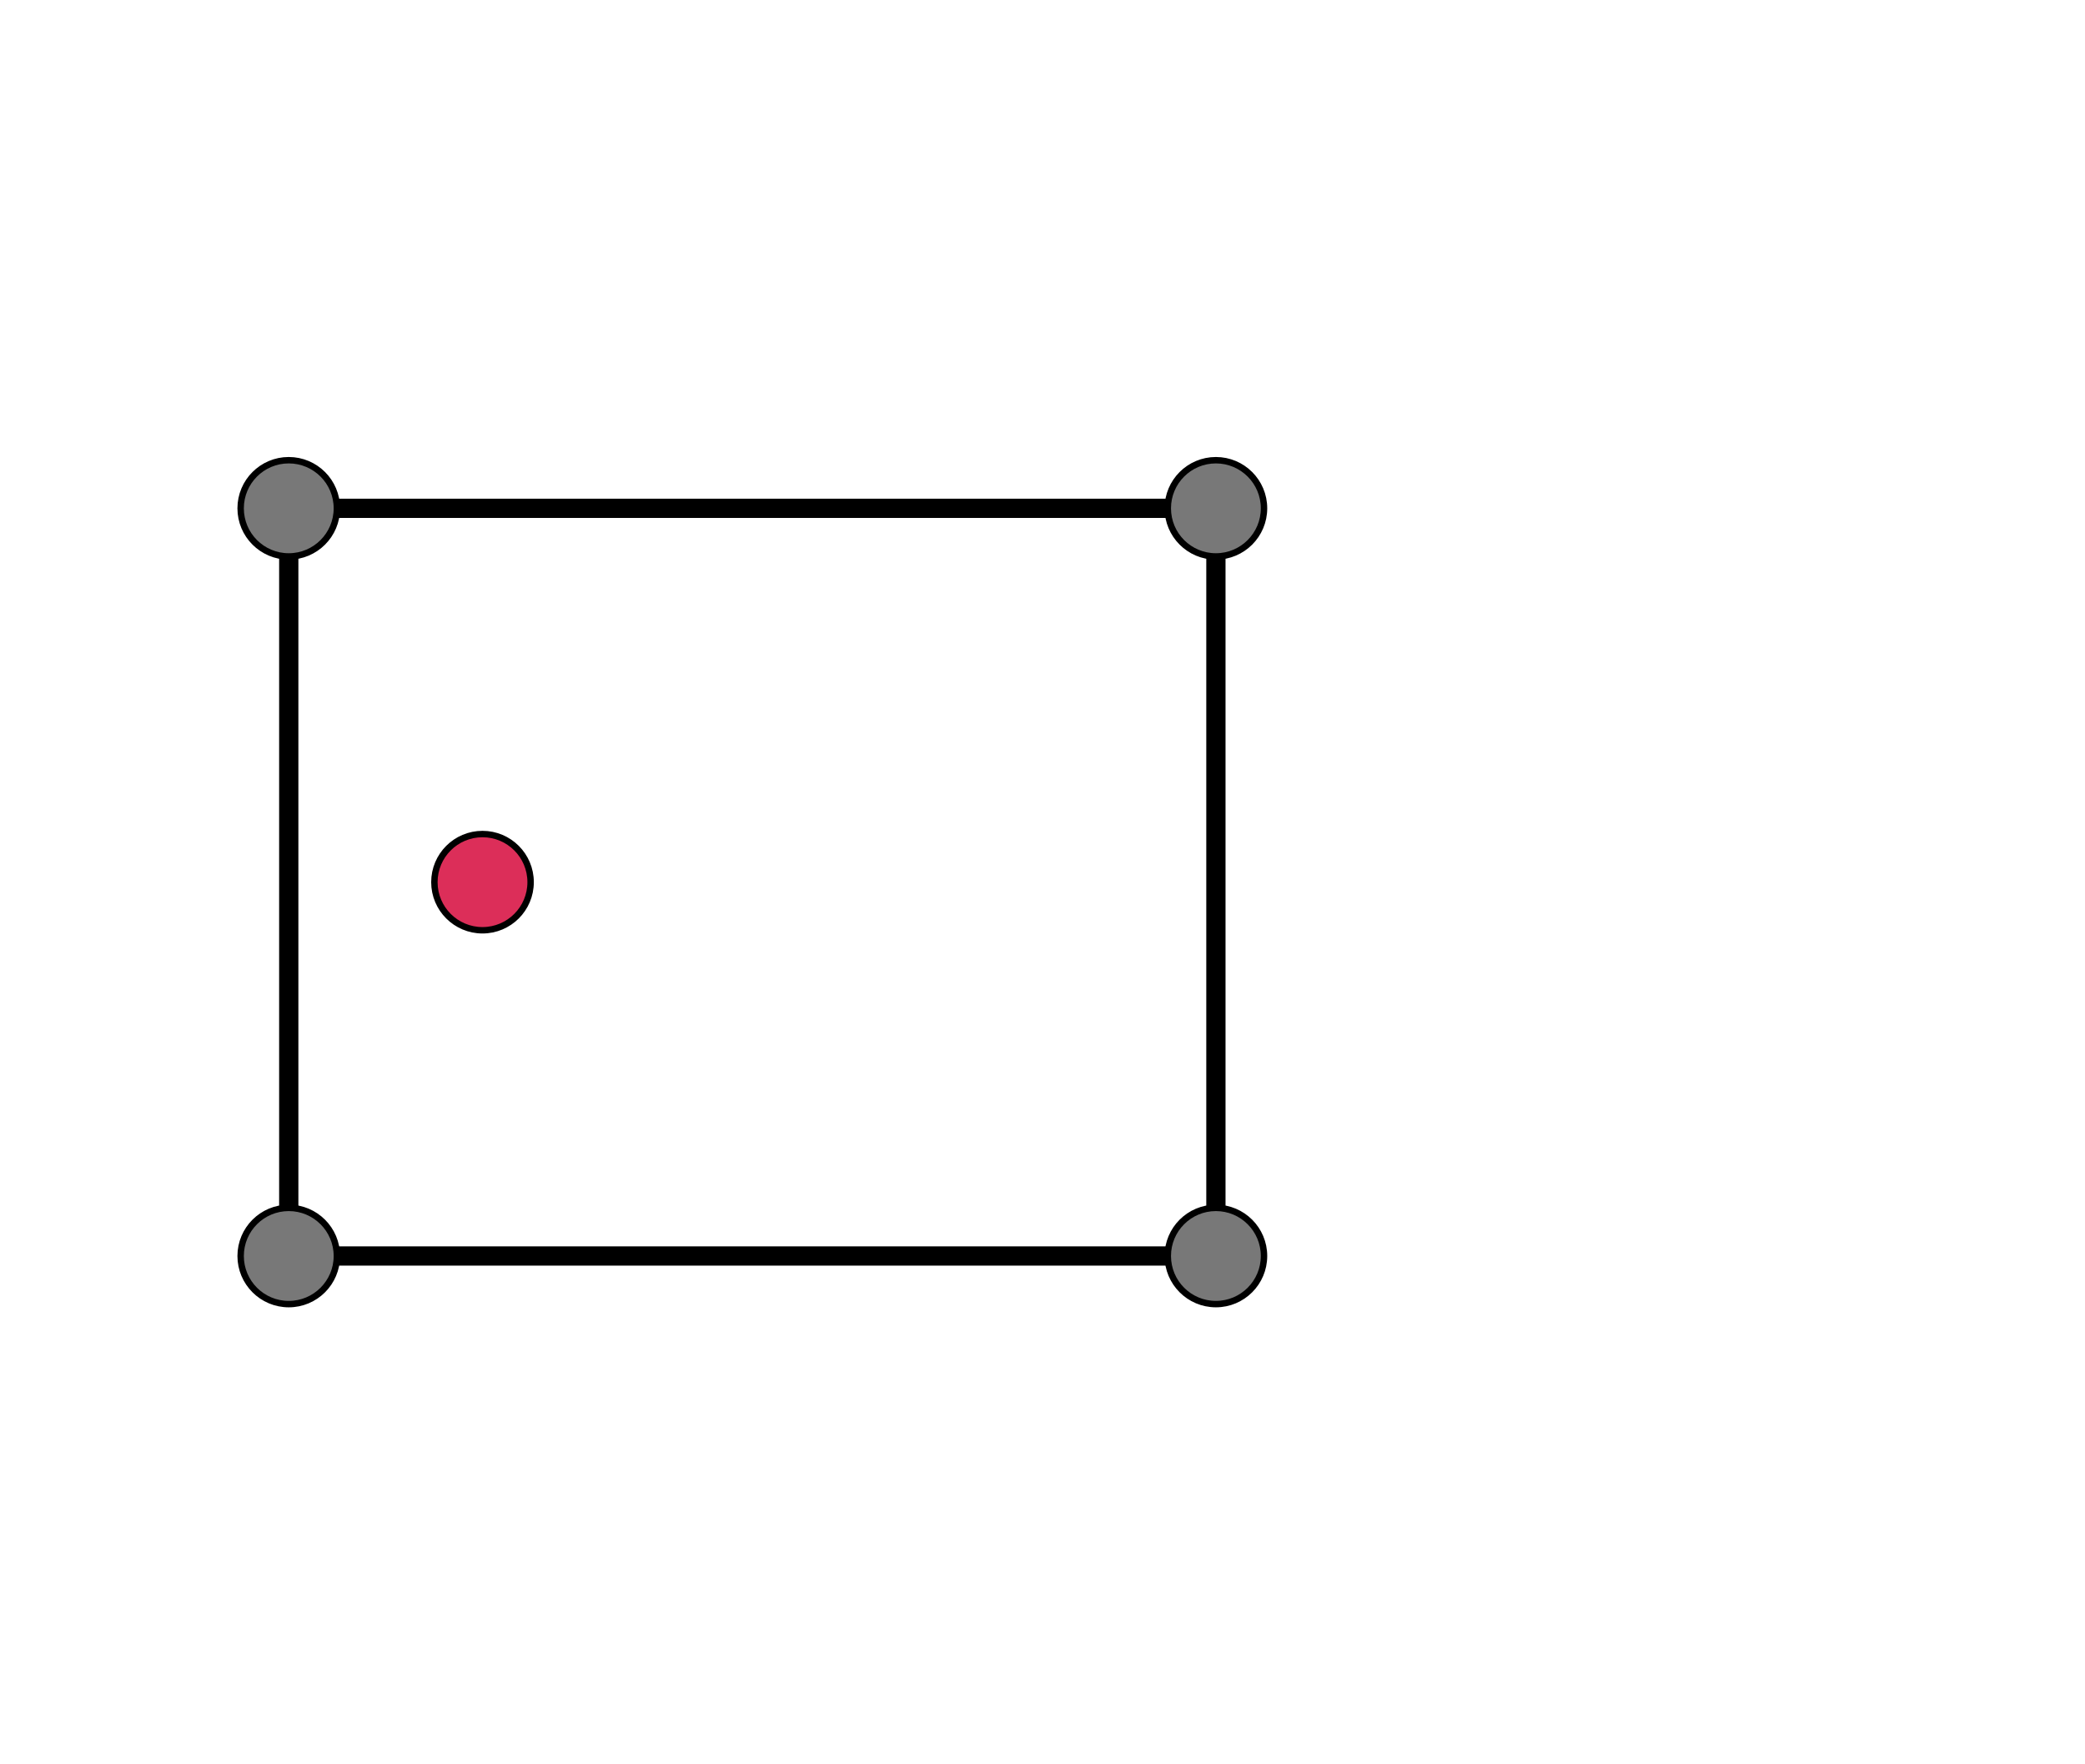 <svg xmlns="http://www.w3.org/2000/svg" width="325" height="275" viewBox="0 0 325 275"><path fill="#FFF" d="M0 0h325v275H0z"/><g stroke="#000" stroke-miterlimit="10"><path fill="none" stroke-width="3" d="M45.01 79.231h144.52v116.537H45.01z"/><circle fill="#DC2E59" cx="75.21" cy="137.5" r="7.5"/><circle fill="#787878" cx="45.01" cy="79.231" r="7.5"/><circle fill="#787878" cx="189.529" cy="79.231" r="7.5"/><circle fill="#787878" cx="189.529" cy="195.768" r="7.5"/><circle fill="#787878" cx="45.01" cy="195.769" r="7.5"/></g></svg>